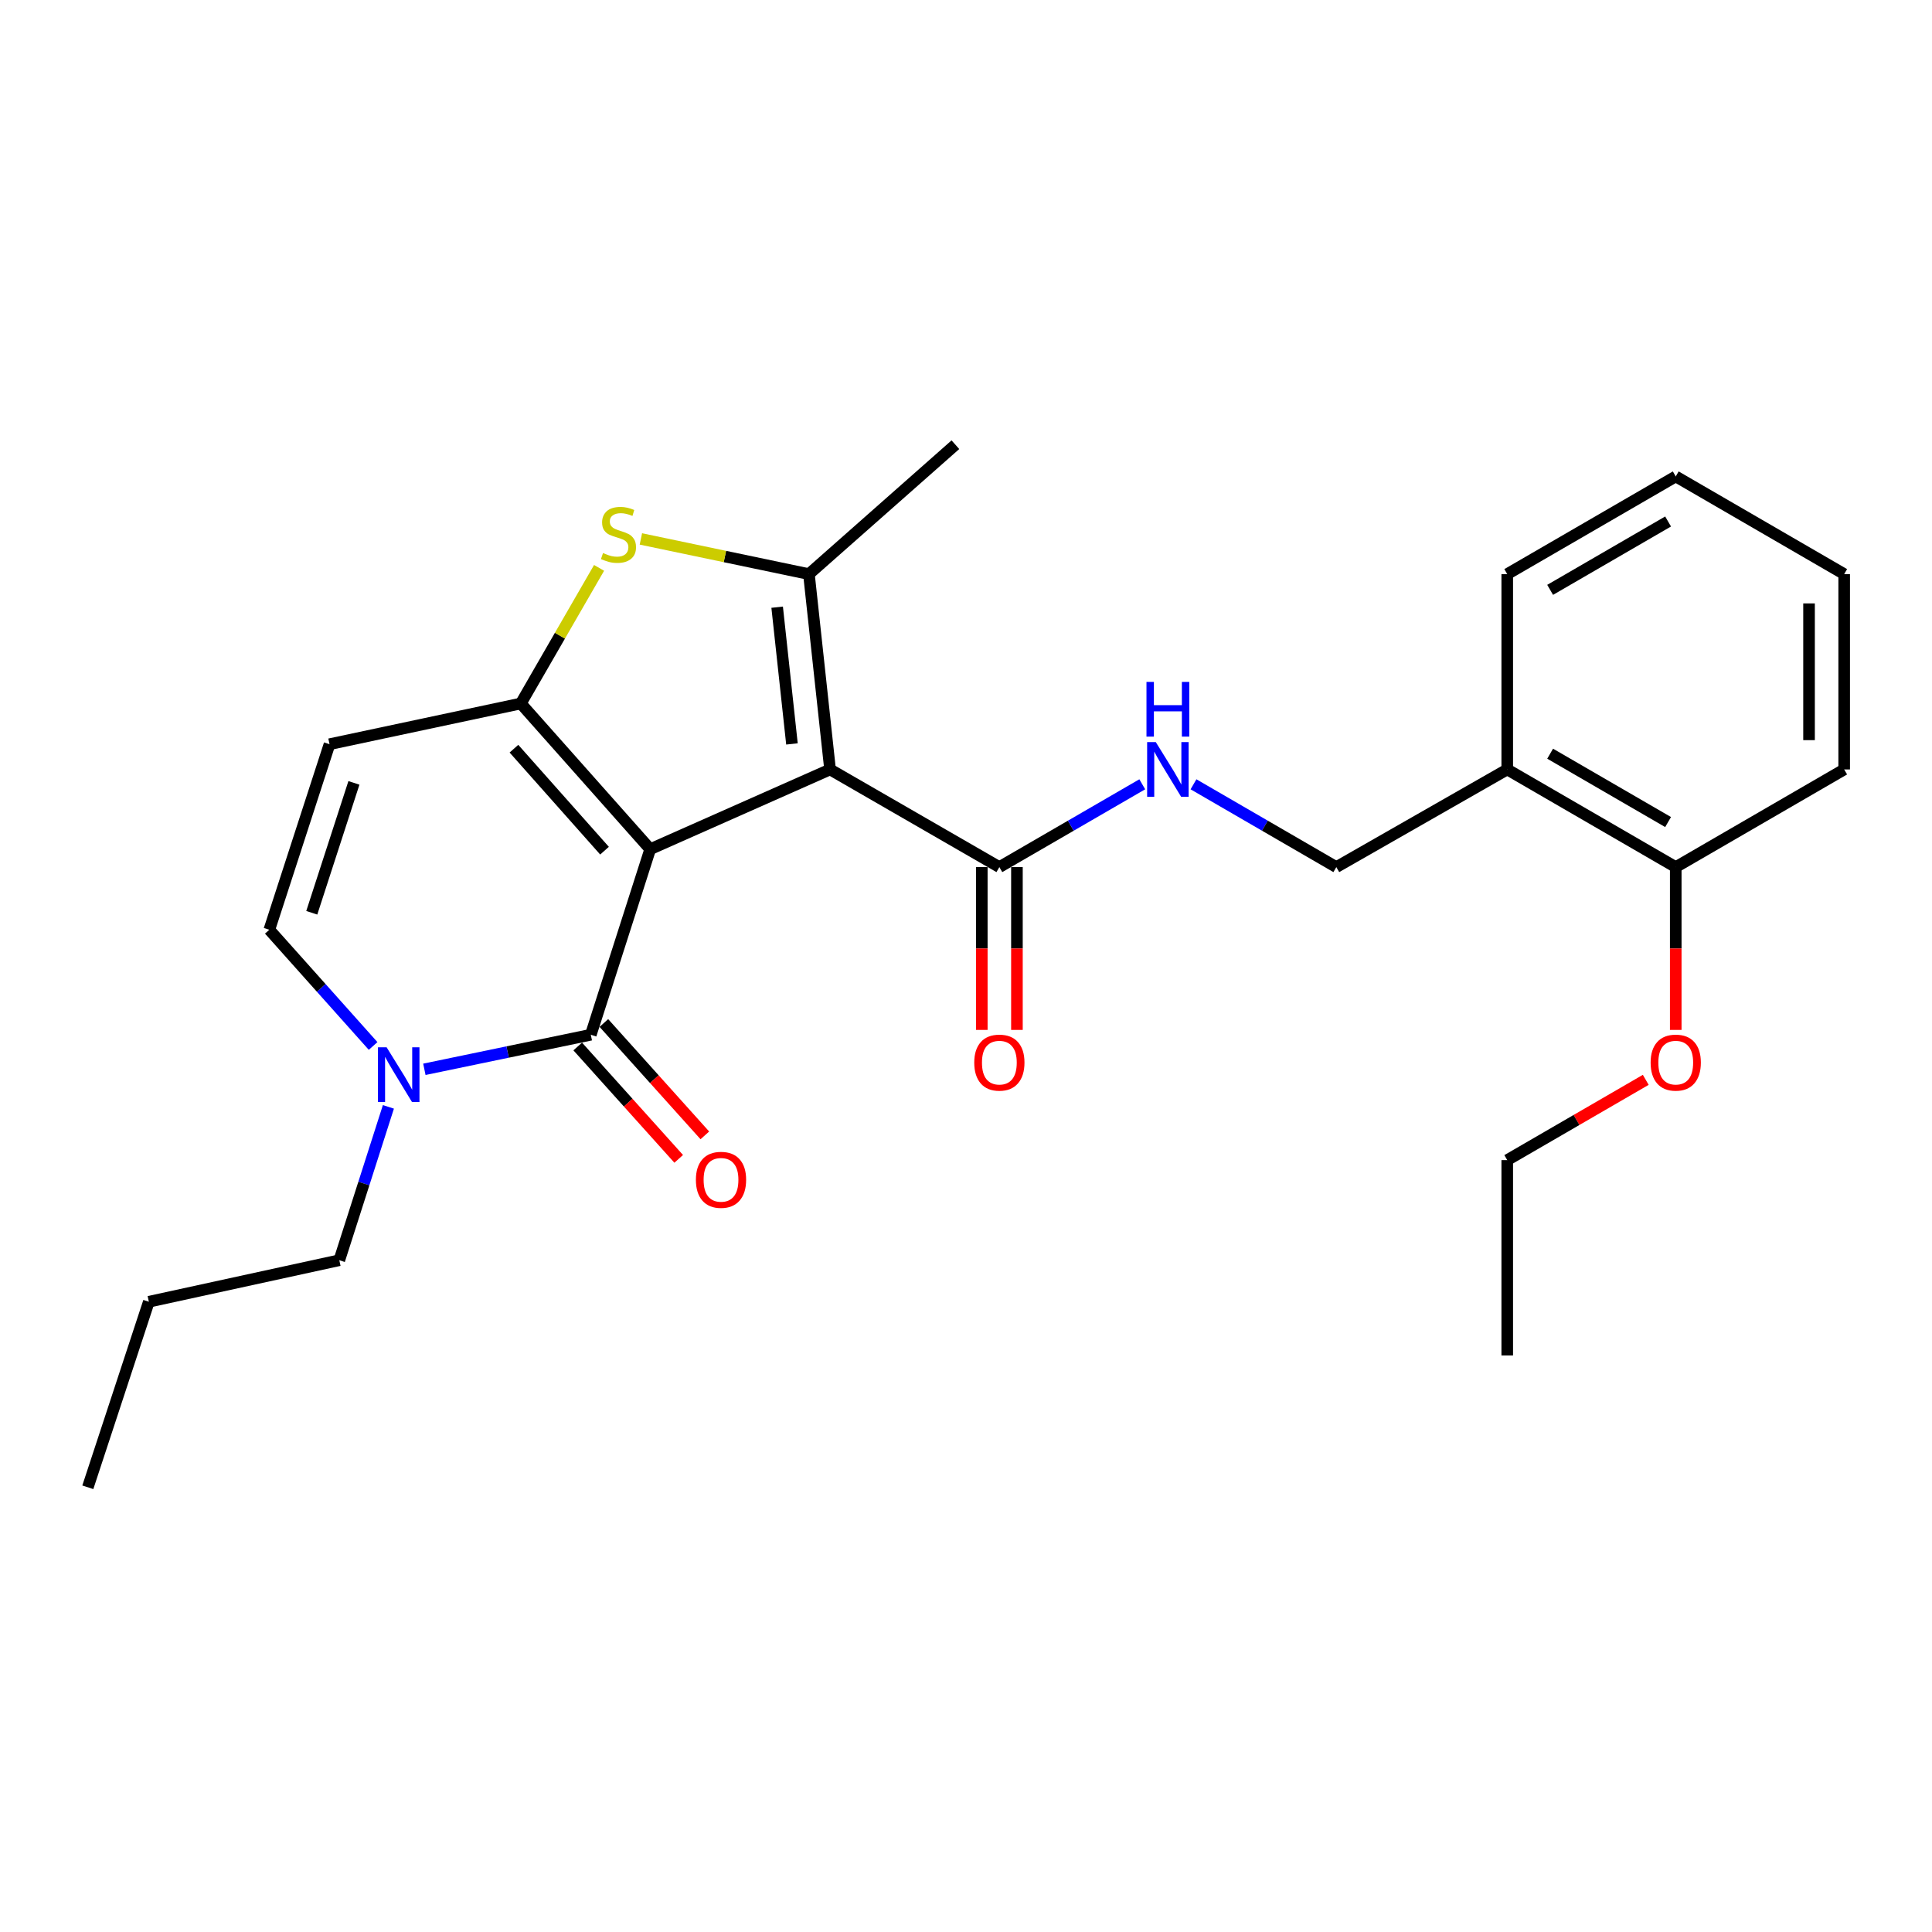 <?xml version='1.0' encoding='iso-8859-1'?>
<svg version='1.1' baseProfile='full'
              xmlns='http://www.w3.org/2000/svg'
                      xmlns:rdkit='http://www.rdkit.org/xml'
                      xmlns:xlink='http://www.w3.org/1999/xlink'
                  xml:space='preserve'
width='1000px' height='1000px' viewBox='0 0 1000 1000'>
<!-- END OF HEADER -->
<rect style='opacity:1.0;fill:#FFFFFF;stroke:none' width='1000' height='1000' x='0' y='0'> </rect>
<path class='bond-0' d='M 336.544,439.543 L 429.64,398.265' style='fill:none;fill-rule:evenodd;stroke:#000000;stroke-width:6px;stroke-linecap:butt;stroke-linejoin:miter;stroke-opacity:1' />
<path class='bond-1' d='M 336.544,439.543 L 269.57,364.13' style='fill:none;fill-rule:evenodd;stroke:#000000;stroke-width:6px;stroke-linecap:butt;stroke-linejoin:miter;stroke-opacity:1' />
<path class='bond-1' d='M 312.898,440.309 L 266.016,387.52' style='fill:none;fill-rule:evenodd;stroke:#000000;stroke-width:6px;stroke-linecap:butt;stroke-linejoin:miter;stroke-opacity:1' />
<path class='bond-2' d='M 336.544,439.543 L 305.795,535.579' style='fill:none;fill-rule:evenodd;stroke:#000000;stroke-width:6px;stroke-linecap:butt;stroke-linejoin:miter;stroke-opacity:1' />
<path class='bond-3' d='M 429.64,398.265 L 418.697,297.156' style='fill:none;fill-rule:evenodd;stroke:#000000;stroke-width:6px;stroke-linecap:butt;stroke-linejoin:miter;stroke-opacity:1' />
<path class='bond-3' d='M 409.915,385.055 L 402.255,314.279' style='fill:none;fill-rule:evenodd;stroke:#000000;stroke-width:6px;stroke-linecap:butt;stroke-linejoin:miter;stroke-opacity:1' />
<path class='bond-7' d='M 429.64,398.265 L 517.269,448.809' style='fill:none;fill-rule:evenodd;stroke:#000000;stroke-width:6px;stroke-linecap:butt;stroke-linejoin:miter;stroke-opacity:1' />
<path class='bond-4' d='M 269.57,364.13 L 289.824,329.03' style='fill:none;fill-rule:evenodd;stroke:#000000;stroke-width:6px;stroke-linecap:butt;stroke-linejoin:miter;stroke-opacity:1' />
<path class='bond-4' d='M 289.824,329.03 L 310.078,293.93' style='fill:none;fill-rule:evenodd;stroke:#CCCC00;stroke-width:6px;stroke-linecap:butt;stroke-linejoin:miter;stroke-opacity:1' />
<path class='bond-6' d='M 269.57,364.13 L 170.562,385.199' style='fill:none;fill-rule:evenodd;stroke:#000000;stroke-width:6px;stroke-linecap:butt;stroke-linejoin:miter;stroke-opacity:1' />
<path class='bond-5' d='M 305.795,535.579 L 262.724,544.527' style='fill:none;fill-rule:evenodd;stroke:#000000;stroke-width:6px;stroke-linecap:butt;stroke-linejoin:miter;stroke-opacity:1' />
<path class='bond-5' d='M 262.724,544.527 L 219.653,553.475' style='fill:none;fill-rule:evenodd;stroke:#0000FF;stroke-width:6px;stroke-linecap:butt;stroke-linejoin:miter;stroke-opacity:1' />
<path class='bond-11' d='M 299.031,541.658 L 325.164,570.741' style='fill:none;fill-rule:evenodd;stroke:#000000;stroke-width:6px;stroke-linecap:butt;stroke-linejoin:miter;stroke-opacity:1' />
<path class='bond-11' d='M 325.164,570.741 L 351.297,599.825' style='fill:none;fill-rule:evenodd;stroke:#FF0000;stroke-width:6px;stroke-linecap:butt;stroke-linejoin:miter;stroke-opacity:1' />
<path class='bond-11' d='M 312.56,529.501 L 338.693,558.584' style='fill:none;fill-rule:evenodd;stroke:#000000;stroke-width:6px;stroke-linecap:butt;stroke-linejoin:miter;stroke-opacity:1' />
<path class='bond-11' d='M 338.693,558.584 L 364.826,587.668' style='fill:none;fill-rule:evenodd;stroke:#FF0000;stroke-width:6px;stroke-linecap:butt;stroke-linejoin:miter;stroke-opacity:1' />
<path class='bond-15' d='M 418.697,297.156 L 494.513,230.181' style='fill:none;fill-rule:evenodd;stroke:#000000;stroke-width:6px;stroke-linecap:butt;stroke-linejoin:miter;stroke-opacity:1' />
<path class='bond-26' d='M 418.697,297.156 L 375.209,288.053' style='fill:none;fill-rule:evenodd;stroke:#000000;stroke-width:6px;stroke-linecap:butt;stroke-linejoin:miter;stroke-opacity:1' />
<path class='bond-26' d='M 375.209,288.053 L 331.722,278.949' style='fill:none;fill-rule:evenodd;stroke:#CCCC00;stroke-width:6px;stroke-linecap:butt;stroke-linejoin:miter;stroke-opacity:1' />
<path class='bond-8' d='M 193.12,541.394 L 166.26,511.32' style='fill:none;fill-rule:evenodd;stroke:#0000FF;stroke-width:6px;stroke-linecap:butt;stroke-linejoin:miter;stroke-opacity:1' />
<path class='bond-8' d='M 166.26,511.32 L 139.399,481.245' style='fill:none;fill-rule:evenodd;stroke:#000000;stroke-width:6px;stroke-linecap:butt;stroke-linejoin:miter;stroke-opacity:1' />
<path class='bond-16' d='M 201.034,572.915 L 188.329,612.602' style='fill:none;fill-rule:evenodd;stroke:#0000FF;stroke-width:6px;stroke-linecap:butt;stroke-linejoin:miter;stroke-opacity:1' />
<path class='bond-16' d='M 188.329,612.602 L 175.625,652.29' style='fill:none;fill-rule:evenodd;stroke:#000000;stroke-width:6px;stroke-linecap:butt;stroke-linejoin:miter;stroke-opacity:1' />
<path class='bond-27' d='M 170.562,385.199 L 139.399,481.245' style='fill:none;fill-rule:evenodd;stroke:#000000;stroke-width:6px;stroke-linecap:butt;stroke-linejoin:miter;stroke-opacity:1' />
<path class='bond-27' d='M 183.189,405.219 L 161.374,472.452' style='fill:none;fill-rule:evenodd;stroke:#000000;stroke-width:6px;stroke-linecap:butt;stroke-linejoin:miter;stroke-opacity:1' />
<path class='bond-9' d='M 517.269,448.809 L 554.251,427.379' style='fill:none;fill-rule:evenodd;stroke:#000000;stroke-width:6px;stroke-linecap:butt;stroke-linejoin:miter;stroke-opacity:1' />
<path class='bond-9' d='M 554.251,427.379 L 591.234,405.949' style='fill:none;fill-rule:evenodd;stroke:#0000FF;stroke-width:6px;stroke-linecap:butt;stroke-linejoin:miter;stroke-opacity:1' />
<path class='bond-13' d='M 508.175,448.809 L 508.175,490.944' style='fill:none;fill-rule:evenodd;stroke:#000000;stroke-width:6px;stroke-linecap:butt;stroke-linejoin:miter;stroke-opacity:1' />
<path class='bond-13' d='M 508.175,490.944 L 508.175,533.08' style='fill:none;fill-rule:evenodd;stroke:#FF0000;stroke-width:6px;stroke-linecap:butt;stroke-linejoin:miter;stroke-opacity:1' />
<path class='bond-13' d='M 526.363,448.809 L 526.363,490.944' style='fill:none;fill-rule:evenodd;stroke:#000000;stroke-width:6px;stroke-linecap:butt;stroke-linejoin:miter;stroke-opacity:1' />
<path class='bond-13' d='M 526.363,490.944 L 526.363,533.08' style='fill:none;fill-rule:evenodd;stroke:#FF0000;stroke-width:6px;stroke-linecap:butt;stroke-linejoin:miter;stroke-opacity:1' />
<path class='bond-12' d='M 617.753,405.952 L 654.716,427.38' style='fill:none;fill-rule:evenodd;stroke:#0000FF;stroke-width:6px;stroke-linecap:butt;stroke-linejoin:miter;stroke-opacity:1' />
<path class='bond-12' d='M 654.716,427.38 L 691.678,448.809' style='fill:none;fill-rule:evenodd;stroke:#000000;stroke-width:6px;stroke-linecap:butt;stroke-linejoin:miter;stroke-opacity:1' />
<path class='bond-10' d='M 780.146,398.265 L 691.678,448.809' style='fill:none;fill-rule:evenodd;stroke:#000000;stroke-width:6px;stroke-linecap:butt;stroke-linejoin:miter;stroke-opacity:1' />
<path class='bond-14' d='M 780.146,398.265 L 867.361,448.809' style='fill:none;fill-rule:evenodd;stroke:#000000;stroke-width:6px;stroke-linecap:butt;stroke-linejoin:miter;stroke-opacity:1' />
<path class='bond-14' d='M 802.349,390.109 L 863.399,425.49' style='fill:none;fill-rule:evenodd;stroke:#000000;stroke-width:6px;stroke-linecap:butt;stroke-linejoin:miter;stroke-opacity:1' />
<path class='bond-18' d='M 780.146,398.265 L 780.146,297.156' style='fill:none;fill-rule:evenodd;stroke:#000000;stroke-width:6px;stroke-linecap:butt;stroke-linejoin:miter;stroke-opacity:1' />
<path class='bond-17' d='M 867.361,448.809 L 867.361,490.944' style='fill:none;fill-rule:evenodd;stroke:#000000;stroke-width:6px;stroke-linecap:butt;stroke-linejoin:miter;stroke-opacity:1' />
<path class='bond-17' d='M 867.361,490.944 L 867.361,533.08' style='fill:none;fill-rule:evenodd;stroke:#FF0000;stroke-width:6px;stroke-linecap:butt;stroke-linejoin:miter;stroke-opacity:1' />
<path class='bond-19' d='M 867.361,448.809 L 954.545,398.265' style='fill:none;fill-rule:evenodd;stroke:#000000;stroke-width:6px;stroke-linecap:butt;stroke-linejoin:miter;stroke-opacity:1' />
<path class='bond-21' d='M 175.625,652.29 L 77.042,673.783' style='fill:none;fill-rule:evenodd;stroke:#000000;stroke-width:6px;stroke-linecap:butt;stroke-linejoin:miter;stroke-opacity:1' />
<path class='bond-20' d='M 851.841,558.922 L 815.994,579.697' style='fill:none;fill-rule:evenodd;stroke:#FF0000;stroke-width:6px;stroke-linecap:butt;stroke-linejoin:miter;stroke-opacity:1' />
<path class='bond-20' d='M 815.994,579.697 L 780.146,600.472' style='fill:none;fill-rule:evenodd;stroke:#000000;stroke-width:6px;stroke-linecap:butt;stroke-linejoin:miter;stroke-opacity:1' />
<path class='bond-23' d='M 780.146,297.156 L 867.361,246.601' style='fill:none;fill-rule:evenodd;stroke:#000000;stroke-width:6px;stroke-linecap:butt;stroke-linejoin:miter;stroke-opacity:1' />
<path class='bond-23' d='M 802.35,305.309 L 863.4,269.921' style='fill:none;fill-rule:evenodd;stroke:#000000;stroke-width:6px;stroke-linecap:butt;stroke-linejoin:miter;stroke-opacity:1' />
<path class='bond-28' d='M 954.545,398.265 L 954.545,297.156' style='fill:none;fill-rule:evenodd;stroke:#000000;stroke-width:6px;stroke-linecap:butt;stroke-linejoin:miter;stroke-opacity:1' />
<path class='bond-28' d='M 936.357,383.098 L 936.357,312.322' style='fill:none;fill-rule:evenodd;stroke:#000000;stroke-width:6px;stroke-linecap:butt;stroke-linejoin:miter;stroke-opacity:1' />
<path class='bond-22' d='M 780.146,600.472 L 780.146,701.581' style='fill:none;fill-rule:evenodd;stroke:#000000;stroke-width:6px;stroke-linecap:butt;stroke-linejoin:miter;stroke-opacity:1' />
<path class='bond-24' d='M 77.042,673.783 L 45.455,769.819' style='fill:none;fill-rule:evenodd;stroke:#000000;stroke-width:6px;stroke-linecap:butt;stroke-linejoin:miter;stroke-opacity:1' />
<path class='bond-25' d='M 867.361,246.601 L 954.545,297.156' style='fill:none;fill-rule:evenodd;stroke:#000000;stroke-width:6px;stroke-linecap:butt;stroke-linejoin:miter;stroke-opacity:1' />
<path  class='atom-5' d='M 312.124 286.242
Q 312.444 286.362, 313.764 286.922
Q 315.084 287.482, 316.524 287.842
Q 318.004 288.162, 319.444 288.162
Q 322.124 288.162, 323.684 286.882
Q 325.244 285.562, 325.244 283.282
Q 325.244 281.722, 324.444 280.762
Q 323.684 279.802, 322.484 279.282
Q 321.284 278.762, 319.284 278.162
Q 316.764 277.402, 315.244 276.682
Q 313.764 275.962, 312.684 274.442
Q 311.644 272.922, 311.644 270.362
Q 311.644 266.802, 314.044 264.602
Q 316.484 262.402, 321.284 262.402
Q 324.564 262.402, 328.284 263.962
L 327.364 267.042
Q 323.964 265.642, 321.404 265.642
Q 318.644 265.642, 317.124 266.802
Q 315.604 267.922, 315.644 269.882
Q 315.644 271.402, 316.404 272.322
Q 317.204 273.242, 318.324 273.762
Q 319.484 274.282, 321.404 274.882
Q 323.964 275.682, 325.484 276.482
Q 327.004 277.282, 328.084 278.922
Q 329.204 280.522, 329.204 283.282
Q 329.204 287.202, 326.564 289.322
Q 323.964 291.402, 319.604 291.402
Q 317.084 291.402, 315.164 290.842
Q 313.284 290.322, 311.044 289.402
L 312.124 286.242
' fill='#CCCC00'/>
<path  class='atom-6' d='M 200.114 542.073
L 209.394 557.073
Q 210.314 558.553, 211.794 561.233
Q 213.274 563.913, 213.354 564.073
L 213.354 542.073
L 217.114 542.073
L 217.114 570.393
L 213.234 570.393
L 203.274 553.993
Q 202.114 552.073, 200.874 549.873
Q 199.674 547.673, 199.314 546.993
L 199.314 570.393
L 195.634 570.393
L 195.634 542.073
L 200.114 542.073
' fill='#0000FF'/>
<path  class='atom-10' d='M 598.234 384.105
L 607.514 399.105
Q 608.434 400.585, 609.914 403.265
Q 611.394 405.945, 611.474 406.105
L 611.474 384.105
L 615.234 384.105
L 615.234 412.425
L 611.354 412.425
L 601.394 396.025
Q 600.234 394.105, 598.994 391.905
Q 597.794 389.705, 597.434 389.025
L 597.434 412.425
L 593.754 412.425
L 593.754 384.105
L 598.234 384.105
' fill='#0000FF'/>
<path  class='atom-10' d='M 593.414 352.953
L 597.254 352.953
L 597.254 364.993
L 611.734 364.993
L 611.734 352.953
L 615.574 352.953
L 615.574 381.273
L 611.734 381.273
L 611.734 368.193
L 597.254 368.193
L 597.254 381.273
L 593.414 381.273
L 593.414 352.953
' fill='#0000FF'/>
<path  class='atom-12' d='M 360.195 610.667
Q 360.195 603.867, 363.555 600.067
Q 366.915 596.267, 373.195 596.267
Q 379.475 596.267, 382.835 600.067
Q 386.195 603.867, 386.195 610.667
Q 386.195 617.547, 382.795 621.467
Q 379.395 625.347, 373.195 625.347
Q 366.955 625.347, 363.555 621.467
Q 360.195 617.587, 360.195 610.667
M 373.195 622.147
Q 377.515 622.147, 379.835 619.267
Q 382.195 616.347, 382.195 610.667
Q 382.195 605.107, 379.835 602.307
Q 377.515 599.467, 373.195 599.467
Q 368.875 599.467, 366.515 602.267
Q 364.195 605.067, 364.195 610.667
Q 364.195 616.387, 366.515 619.267
Q 368.875 622.147, 373.195 622.147
' fill='#FF0000'/>
<path  class='atom-14' d='M 504.269 550.008
Q 504.269 543.208, 507.629 539.408
Q 510.989 535.608, 517.269 535.608
Q 523.549 535.608, 526.909 539.408
Q 530.269 543.208, 530.269 550.008
Q 530.269 556.888, 526.869 560.808
Q 523.469 564.688, 517.269 564.688
Q 511.029 564.688, 507.629 560.808
Q 504.269 556.928, 504.269 550.008
M 517.269 561.488
Q 521.589 561.488, 523.909 558.608
Q 526.269 555.688, 526.269 550.008
Q 526.269 544.448, 523.909 541.648
Q 521.589 538.808, 517.269 538.808
Q 512.949 538.808, 510.589 541.608
Q 508.269 544.408, 508.269 550.008
Q 508.269 555.728, 510.589 558.608
Q 512.949 561.488, 517.269 561.488
' fill='#FF0000'/>
<path  class='atom-18' d='M 854.361 550.008
Q 854.361 543.208, 857.721 539.408
Q 861.081 535.608, 867.361 535.608
Q 873.641 535.608, 877.001 539.408
Q 880.361 543.208, 880.361 550.008
Q 880.361 556.888, 876.961 560.808
Q 873.561 564.688, 867.361 564.688
Q 861.121 564.688, 857.721 560.808
Q 854.361 556.928, 854.361 550.008
M 867.361 561.488
Q 871.681 561.488, 874.001 558.608
Q 876.361 555.688, 876.361 550.008
Q 876.361 544.448, 874.001 541.648
Q 871.681 538.808, 867.361 538.808
Q 863.041 538.808, 860.681 541.608
Q 858.361 544.408, 858.361 550.008
Q 858.361 555.728, 860.681 558.608
Q 863.041 561.488, 867.361 561.488
' fill='#FF0000'/>
</svg>

